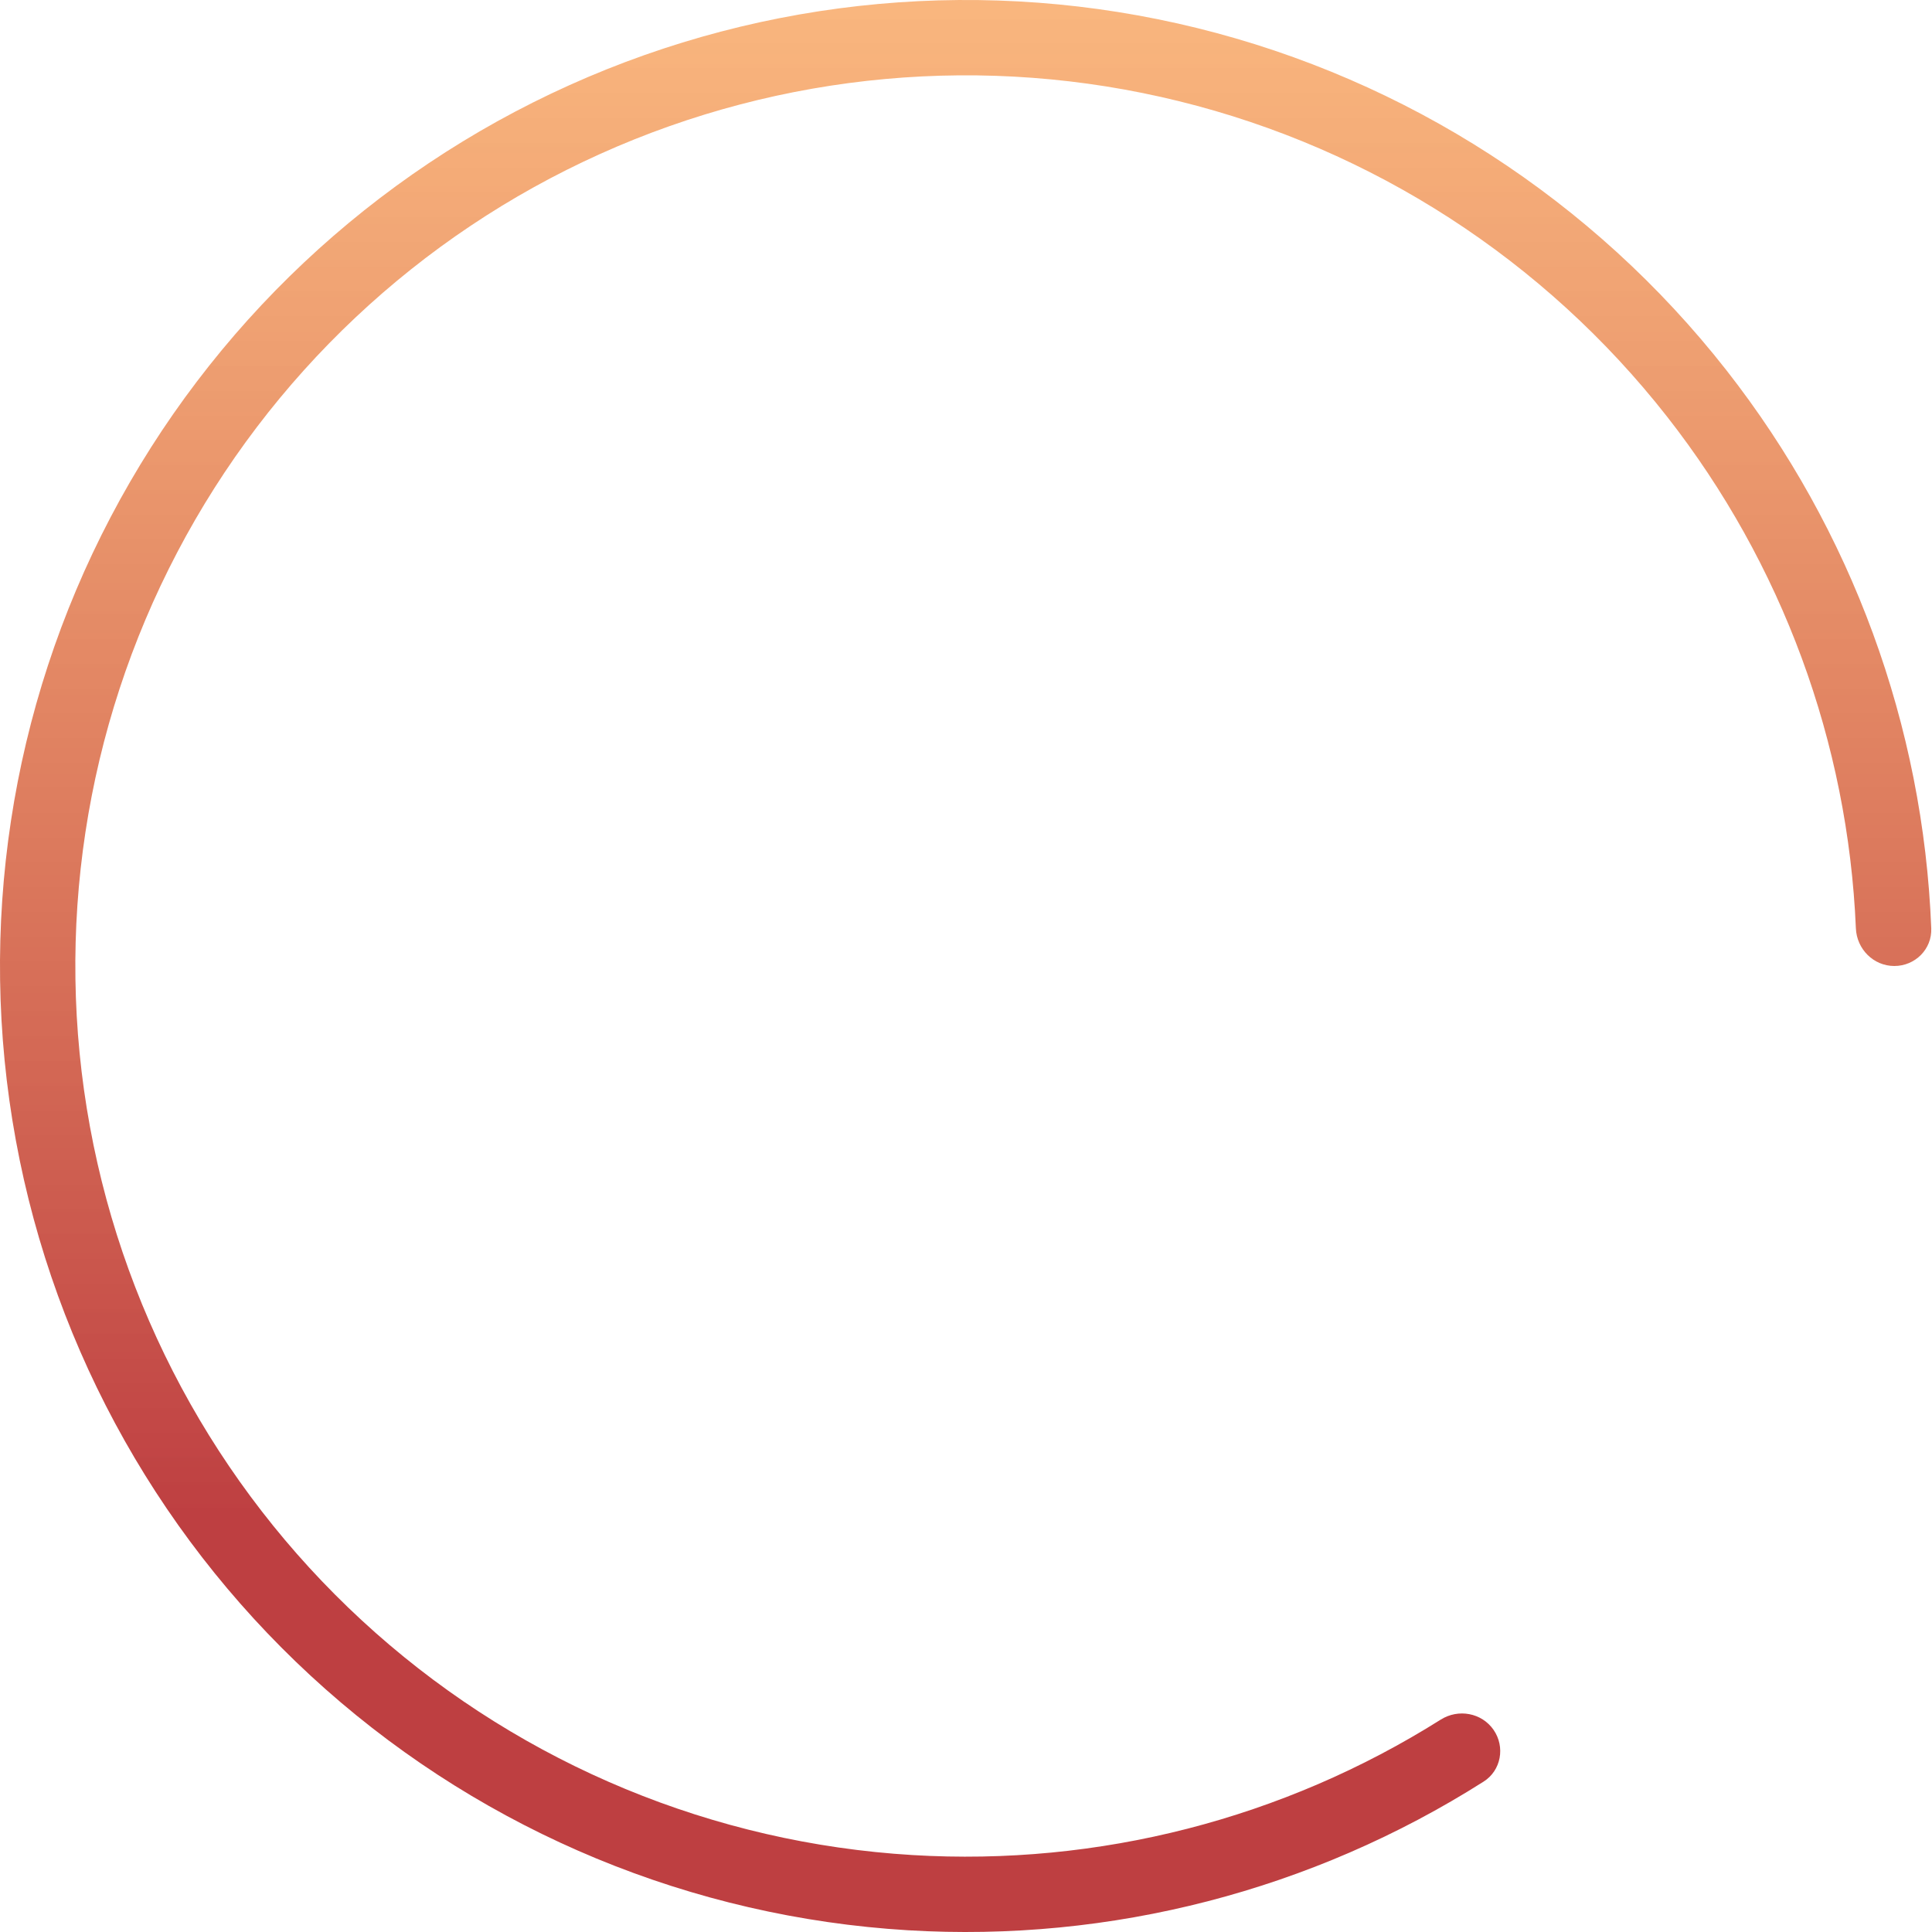 <svg width="70" height="70" viewBox="0 0 70 70" fill="none" xmlns="http://www.w3.org/2000/svg">
<rect width="70" height="70" fill="none"/>
<path d="M68.635 35C69.389 35 70.003 34.389 69.973 33.636C69.687 26.294 67.096 19.215 62.551 13.414C57.724 7.254 50.972 2.889 43.374 1.016C35.775 -0.856 27.768 -0.128 20.632 3.085C13.496 6.298 7.643 11.809 4.007 18.739C0.371 25.669 -0.838 33.617 0.574 41.315C1.986 49.012 5.937 56.014 11.796 61.203C17.655 66.391 25.084 69.466 32.895 69.937C40.252 70.38 47.549 68.489 53.752 64.552C54.389 64.149 54.543 63.296 54.115 62.676V62.676C53.686 62.056 52.838 61.903 52.2 62.305C46.5 65.896 39.807 67.619 33.059 67.212C25.857 66.778 19.008 63.943 13.606 59.159C8.204 54.376 4.561 47.92 3.259 40.822C1.957 33.725 3.071 26.397 6.424 20.007C9.776 13.617 15.173 8.536 21.753 5.574C28.332 2.612 35.715 1.94 42.721 3.667C49.727 5.393 55.952 9.417 60.402 15.097C64.571 20.418 66.957 26.905 67.242 33.636C67.274 34.389 67.882 35 68.635 35V35Z" fill="url(#paint0_linear)"/>
<defs>
<linearGradient id="paint0_linear" x1="35" y1="0" x2="35" y2="70" gradientUnits="userSpaceOnUse">
<stop stop-color="#F68F39" stop-opacity="0.65"/>
<stop offset="0.786" stop-color="#B6272A" stop-opacity="0.89"/>
</linearGradient>
</defs>
</svg>
